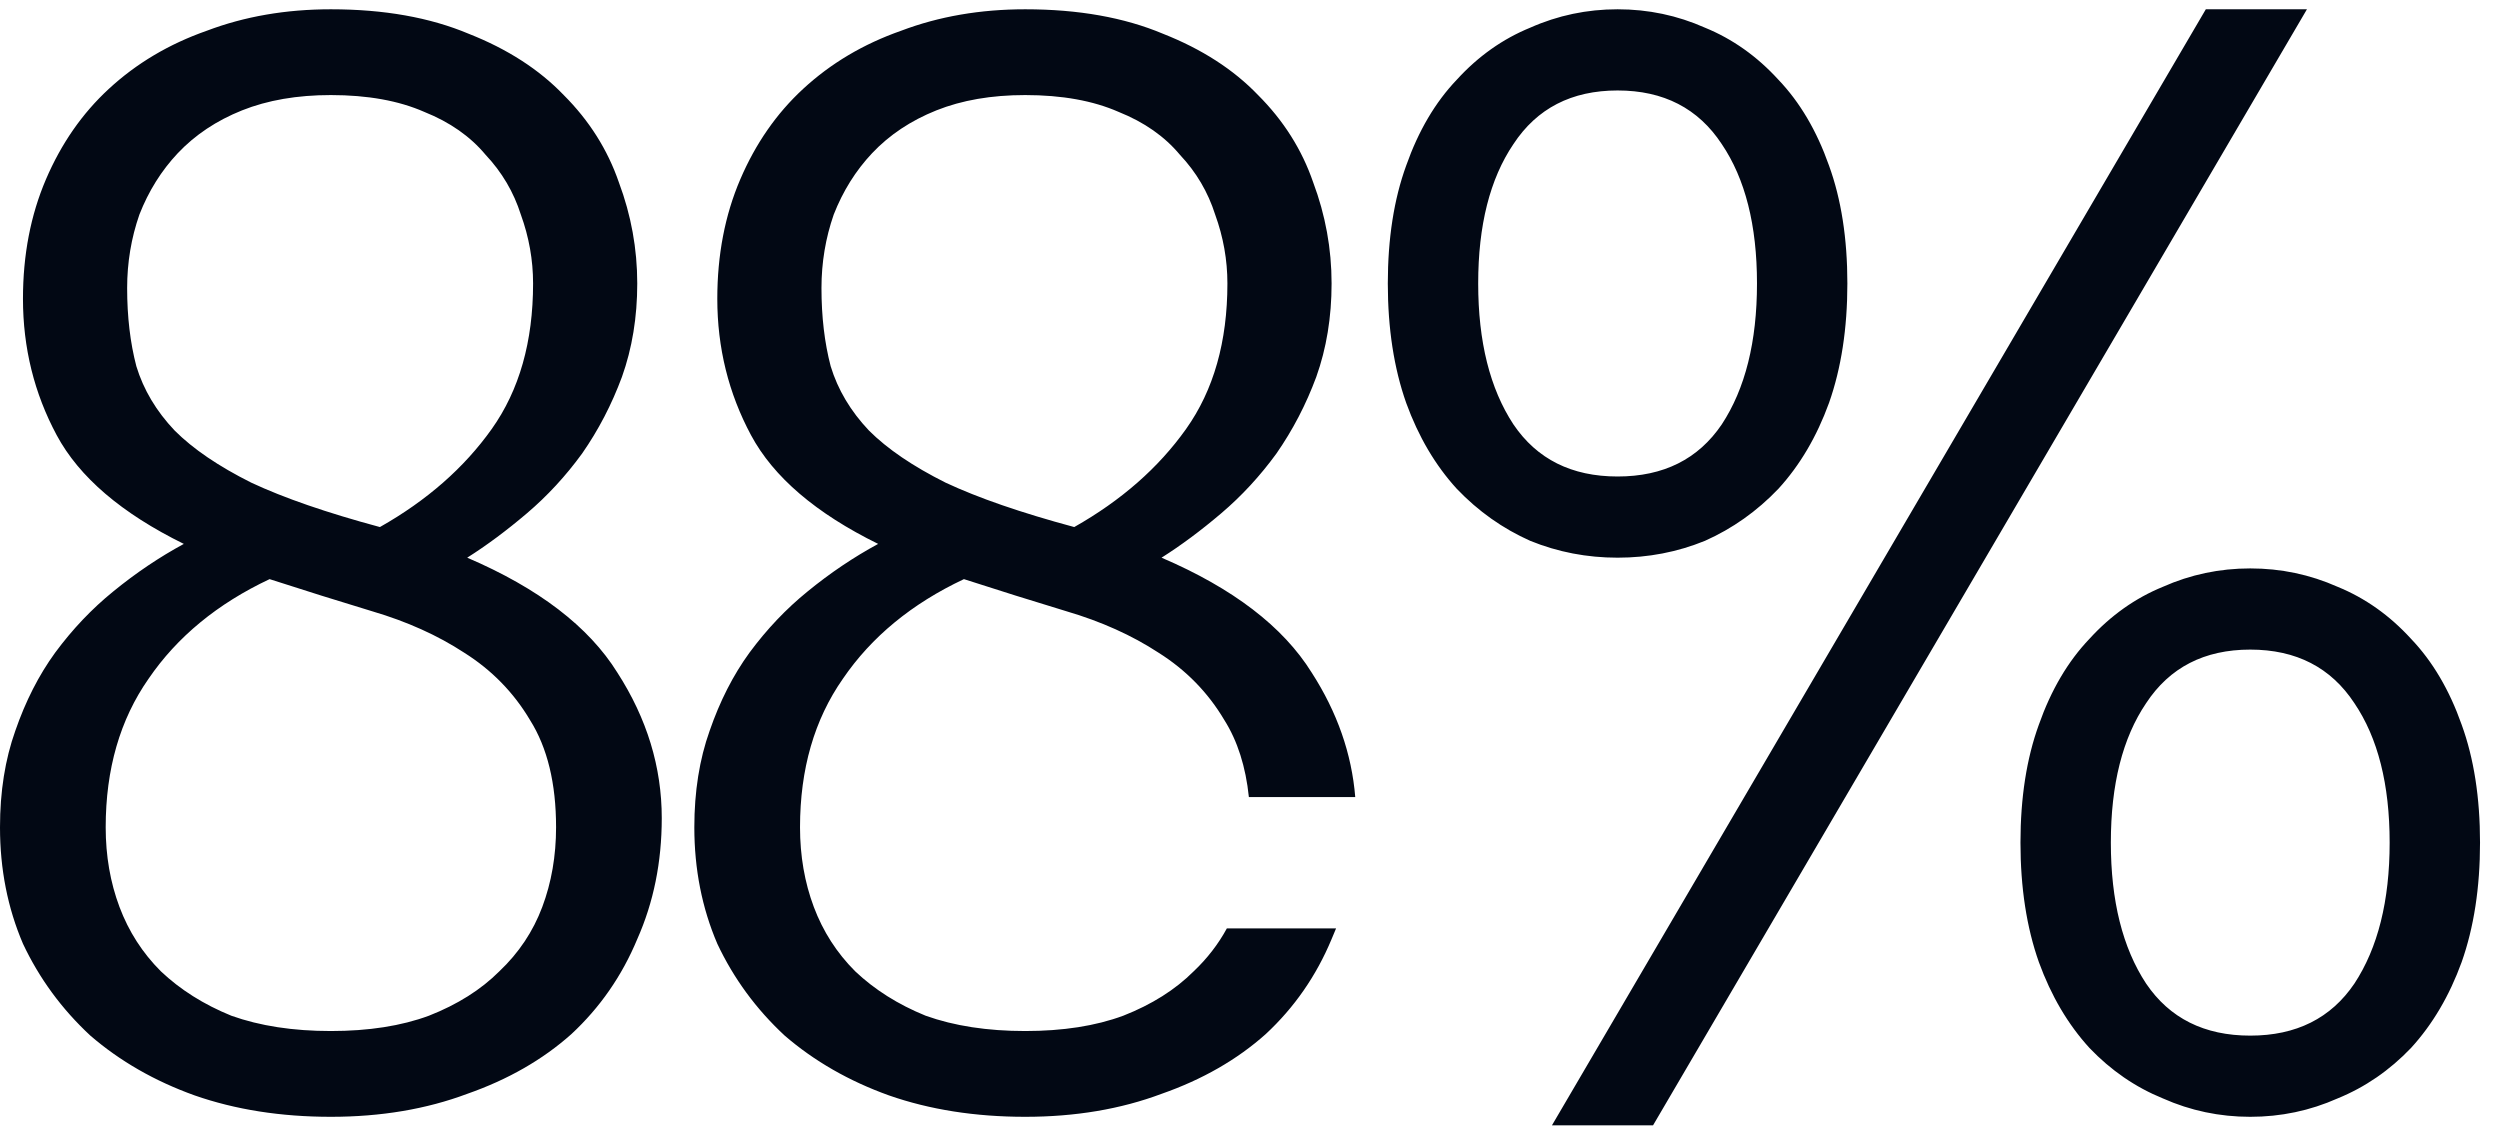 <svg xmlns="http://www.w3.org/2000/svg" width="112" height="51" viewBox="0 0 112 51" fill="none"><path fill-rule="evenodd" clip-rule="evenodd" d="M14.823 50.033C12.582 50.033 10.546 49.713 8.716 49.073C6.931 48.432 5.376 47.54 4.049 46.396C2.768 45.207 1.761 43.834 1.029 42.279C0.343 40.677 0 38.939 0 37.063C0 35.462 0.229 34.02 0.686 32.739C1.144 31.413 1.739 30.246 2.471 29.239C3.248 28.187 4.118 27.272 5.078 26.494C6.085 25.671 7.137 24.962 8.235 24.367C5.444 22.994 3.546 21.37 2.539 19.494C1.533 17.618 1.029 15.582 1.029 13.386C1.029 11.419 1.373 9.635 2.059 8.033C2.745 6.432 3.683 5.082 4.873 3.984C6.108 2.841 7.572 1.971 9.265 1.377C10.957 0.736 12.81 0.416 14.823 0.416C17.203 0.416 19.261 0.782 21 1.514C22.739 2.2 24.157 3.115 25.255 4.259C26.399 5.403 27.222 6.707 27.726 8.171C28.274 9.635 28.549 11.145 28.549 12.7C28.549 14.21 28.32 15.605 27.863 16.886C27.405 18.122 26.811 19.265 26.078 20.318C25.346 21.324 24.523 22.216 23.608 22.994C22.693 23.772 21.801 24.435 20.931 24.984C24.134 26.357 26.376 28.073 27.657 30.131C28.984 32.19 29.647 34.364 29.647 36.651C29.647 38.618 29.281 40.426 28.549 42.073C27.863 43.72 26.879 45.138 25.598 46.328C24.317 47.471 22.761 48.364 20.931 49.004C19.101 49.69 17.065 50.033 14.823 50.033ZM24.912 37.063C24.912 35.096 24.523 33.494 23.745 32.259C23.013 31.024 22.029 30.017 20.794 29.239C19.605 28.462 18.232 27.844 16.677 27.386C15.167 26.929 13.634 26.448 12.078 25.945C9.745 27.043 7.938 28.53 6.657 30.406C5.376 32.236 4.735 34.455 4.735 37.063C4.735 38.344 4.941 39.533 5.353 40.632C5.765 41.73 6.382 42.69 7.206 43.514C8.075 44.337 9.127 45.001 10.363 45.504C11.644 45.962 13.131 46.19 14.823 46.19C16.516 46.19 17.98 45.962 19.216 45.504C20.497 45.001 21.549 44.337 22.372 43.514C23.242 42.69 23.882 41.73 24.294 40.632C24.706 39.533 24.912 38.344 24.912 37.063ZM5.696 12.906C5.696 14.187 5.833 15.354 6.108 16.406C6.428 17.458 7 18.419 7.824 19.288C8.647 20.112 9.791 20.89 11.255 21.622C12.719 22.308 14.64 22.971 17.02 23.612C19.124 22.422 20.794 20.958 22.029 19.22C23.265 17.481 23.882 15.308 23.882 12.7C23.882 11.648 23.699 10.618 23.333 9.612C23.013 8.605 22.487 7.713 21.755 6.935C21.069 6.112 20.154 5.471 19.01 5.014C17.866 4.511 16.471 4.259 14.823 4.259C13.314 4.259 11.987 4.488 10.843 4.945C9.699 5.403 8.739 6.043 7.961 6.867C7.229 7.645 6.657 8.56 6.245 9.612C5.879 10.664 5.696 11.762 5.696 12.906ZM39.822 49.073C41.652 49.713 43.688 50.033 45.929 50.033C48.171 50.033 50.207 49.69 52.037 49.004C53.867 48.364 55.423 47.471 56.704 46.328C57.985 45.138 58.969 43.72 59.655 42.073C59.725 41.914 59.793 41.754 59.856 41.592H54.963C54.579 42.299 54.084 42.94 53.478 43.514C52.655 44.337 51.603 45.001 50.322 45.504C49.086 45.962 47.622 46.19 45.929 46.19C44.237 46.19 42.75 45.962 41.469 45.504C40.233 45.001 39.181 44.337 38.312 43.514C37.488 42.69 36.871 41.73 36.459 40.632C36.047 39.533 35.841 38.344 35.841 37.063C35.841 34.455 36.482 32.236 37.763 30.406C39.044 28.53 40.851 27.043 43.184 25.945C44.74 26.448 46.273 26.929 47.782 27.386C49.338 27.844 50.711 28.462 51.9 29.239C53.135 30.017 54.119 31.024 54.851 32.259C55.442 33.198 55.809 34.348 55.95 35.71H60.715C60.557 33.765 59.906 31.906 58.763 30.131C57.482 28.073 55.24 26.357 52.037 24.984C52.907 24.435 53.799 23.772 54.714 22.994C55.629 22.216 56.452 21.324 57.184 20.318C57.916 19.265 58.511 18.122 58.969 16.886C59.426 15.605 59.655 14.21 59.655 12.7C59.655 11.145 59.38 9.635 58.831 8.171C58.328 6.707 57.505 5.403 56.361 4.259C55.263 3.115 53.844 2.2 52.106 1.514C50.367 0.782 48.309 0.416 45.929 0.416C43.916 0.416 42.063 0.736 40.371 1.377C38.678 1.971 37.214 2.841 35.978 3.984C34.789 5.082 33.851 6.432 33.165 8.033C32.478 9.635 32.135 11.419 32.135 13.386C32.135 15.582 32.639 17.618 33.645 19.494C34.652 21.37 36.55 22.994 39.341 24.367C38.243 24.962 37.191 25.671 36.184 26.494C35.224 27.272 34.354 28.187 33.577 29.239C32.844 30.246 32.25 31.413 31.792 32.739C31.335 34.02 31.106 35.462 31.106 37.063C31.106 38.939 31.449 40.677 32.135 42.279C32.867 43.834 33.874 45.207 35.155 46.396C36.482 47.54 38.037 48.432 39.822 49.073ZM37.214 16.406C36.939 15.354 36.802 14.187 36.802 12.906C36.802 11.762 36.985 10.664 37.351 9.612C37.763 8.56 38.335 7.645 39.067 6.867C39.844 6.043 40.805 5.403 41.949 4.945C43.093 4.488 44.42 4.259 45.929 4.259C47.577 4.259 48.972 4.511 50.116 5.014C51.26 5.471 52.175 6.112 52.861 6.935C53.593 7.713 54.119 8.605 54.439 9.612C54.805 10.618 54.988 11.648 54.988 12.7C54.988 15.308 54.371 17.481 53.135 19.22C51.9 20.958 50.23 22.422 48.126 23.612C45.746 22.971 43.825 22.308 42.361 21.622C40.897 20.89 39.753 20.112 38.929 19.288C38.106 18.419 37.534 17.458 37.214 16.406ZM81.939 18.053C82.488 16.497 82.762 14.713 82.762 12.7C82.762 10.687 82.488 8.926 81.939 7.416C81.39 5.86 80.635 4.579 79.674 3.573C78.713 2.52 77.615 1.743 76.38 1.239C75.145 0.69 73.841 0.416 72.468 0.416C71.096 0.416 69.792 0.69 68.556 1.239C67.321 1.743 66.223 2.52 65.262 3.573C64.302 4.579 63.547 5.86 62.998 7.416C62.449 8.926 62.174 10.687 62.174 12.7C62.174 14.713 62.449 16.497 62.998 18.053C63.547 19.563 64.302 20.844 65.262 21.896C66.223 22.903 67.321 23.68 68.556 24.23C69.792 24.733 71.096 24.984 72.468 24.984C73.841 24.984 75.145 24.733 76.38 24.23C77.615 23.68 78.713 22.903 79.674 21.896C80.635 20.844 81.39 19.563 81.939 18.053ZM77.135 6.455C78.187 8.011 78.713 10.092 78.713 12.7C78.713 15.308 78.187 17.413 77.135 19.014C76.082 20.569 74.527 21.347 72.468 21.347C70.409 21.347 68.854 20.569 67.802 19.014C66.749 17.413 66.223 15.308 66.223 12.7C66.223 10.092 66.749 8.011 67.802 6.455C68.854 4.854 70.409 4.053 72.468 4.053C74.527 4.053 76.082 4.854 77.135 6.455ZM91.341 32.465C90.792 33.975 90.517 35.736 90.517 37.749C90.517 39.762 90.792 41.547 91.341 43.102C91.89 44.612 92.645 45.893 93.605 46.945C94.566 47.952 95.664 48.707 96.9 49.21C98.135 49.759 99.439 50.033 100.811 50.033C102.184 50.033 103.488 49.759 104.723 49.21C105.958 48.707 107.056 47.952 108.017 46.945C108.978 45.893 109.733 44.612 110.282 43.102C110.831 41.547 111.105 39.762 111.105 37.749C111.105 35.736 110.831 33.975 110.282 32.465C109.733 30.909 108.978 29.628 108.017 28.622C107.056 27.569 105.958 26.792 104.723 26.288C103.488 25.739 102.184 25.465 100.811 25.465C99.439 25.465 98.135 25.739 96.9 26.288C95.664 26.792 94.566 27.569 93.605 28.622C92.645 29.628 91.89 30.909 91.341 32.465ZM96.145 44.063C95.092 42.462 94.566 40.357 94.566 37.749C94.566 35.141 95.092 33.06 96.145 31.504C97.197 29.903 98.752 29.102 100.811 29.102C102.87 29.102 104.426 29.903 105.478 31.504C106.53 33.06 107.056 35.141 107.056 37.749C107.056 40.357 106.53 42.462 105.478 44.063C104.426 45.618 102.87 46.396 100.811 46.396C98.752 46.396 97.197 45.618 96.145 44.063ZM103.351 0.416H98.821L69.527 50.416H74.056L103.351 0.416Z" fill="#020814"></path></svg>